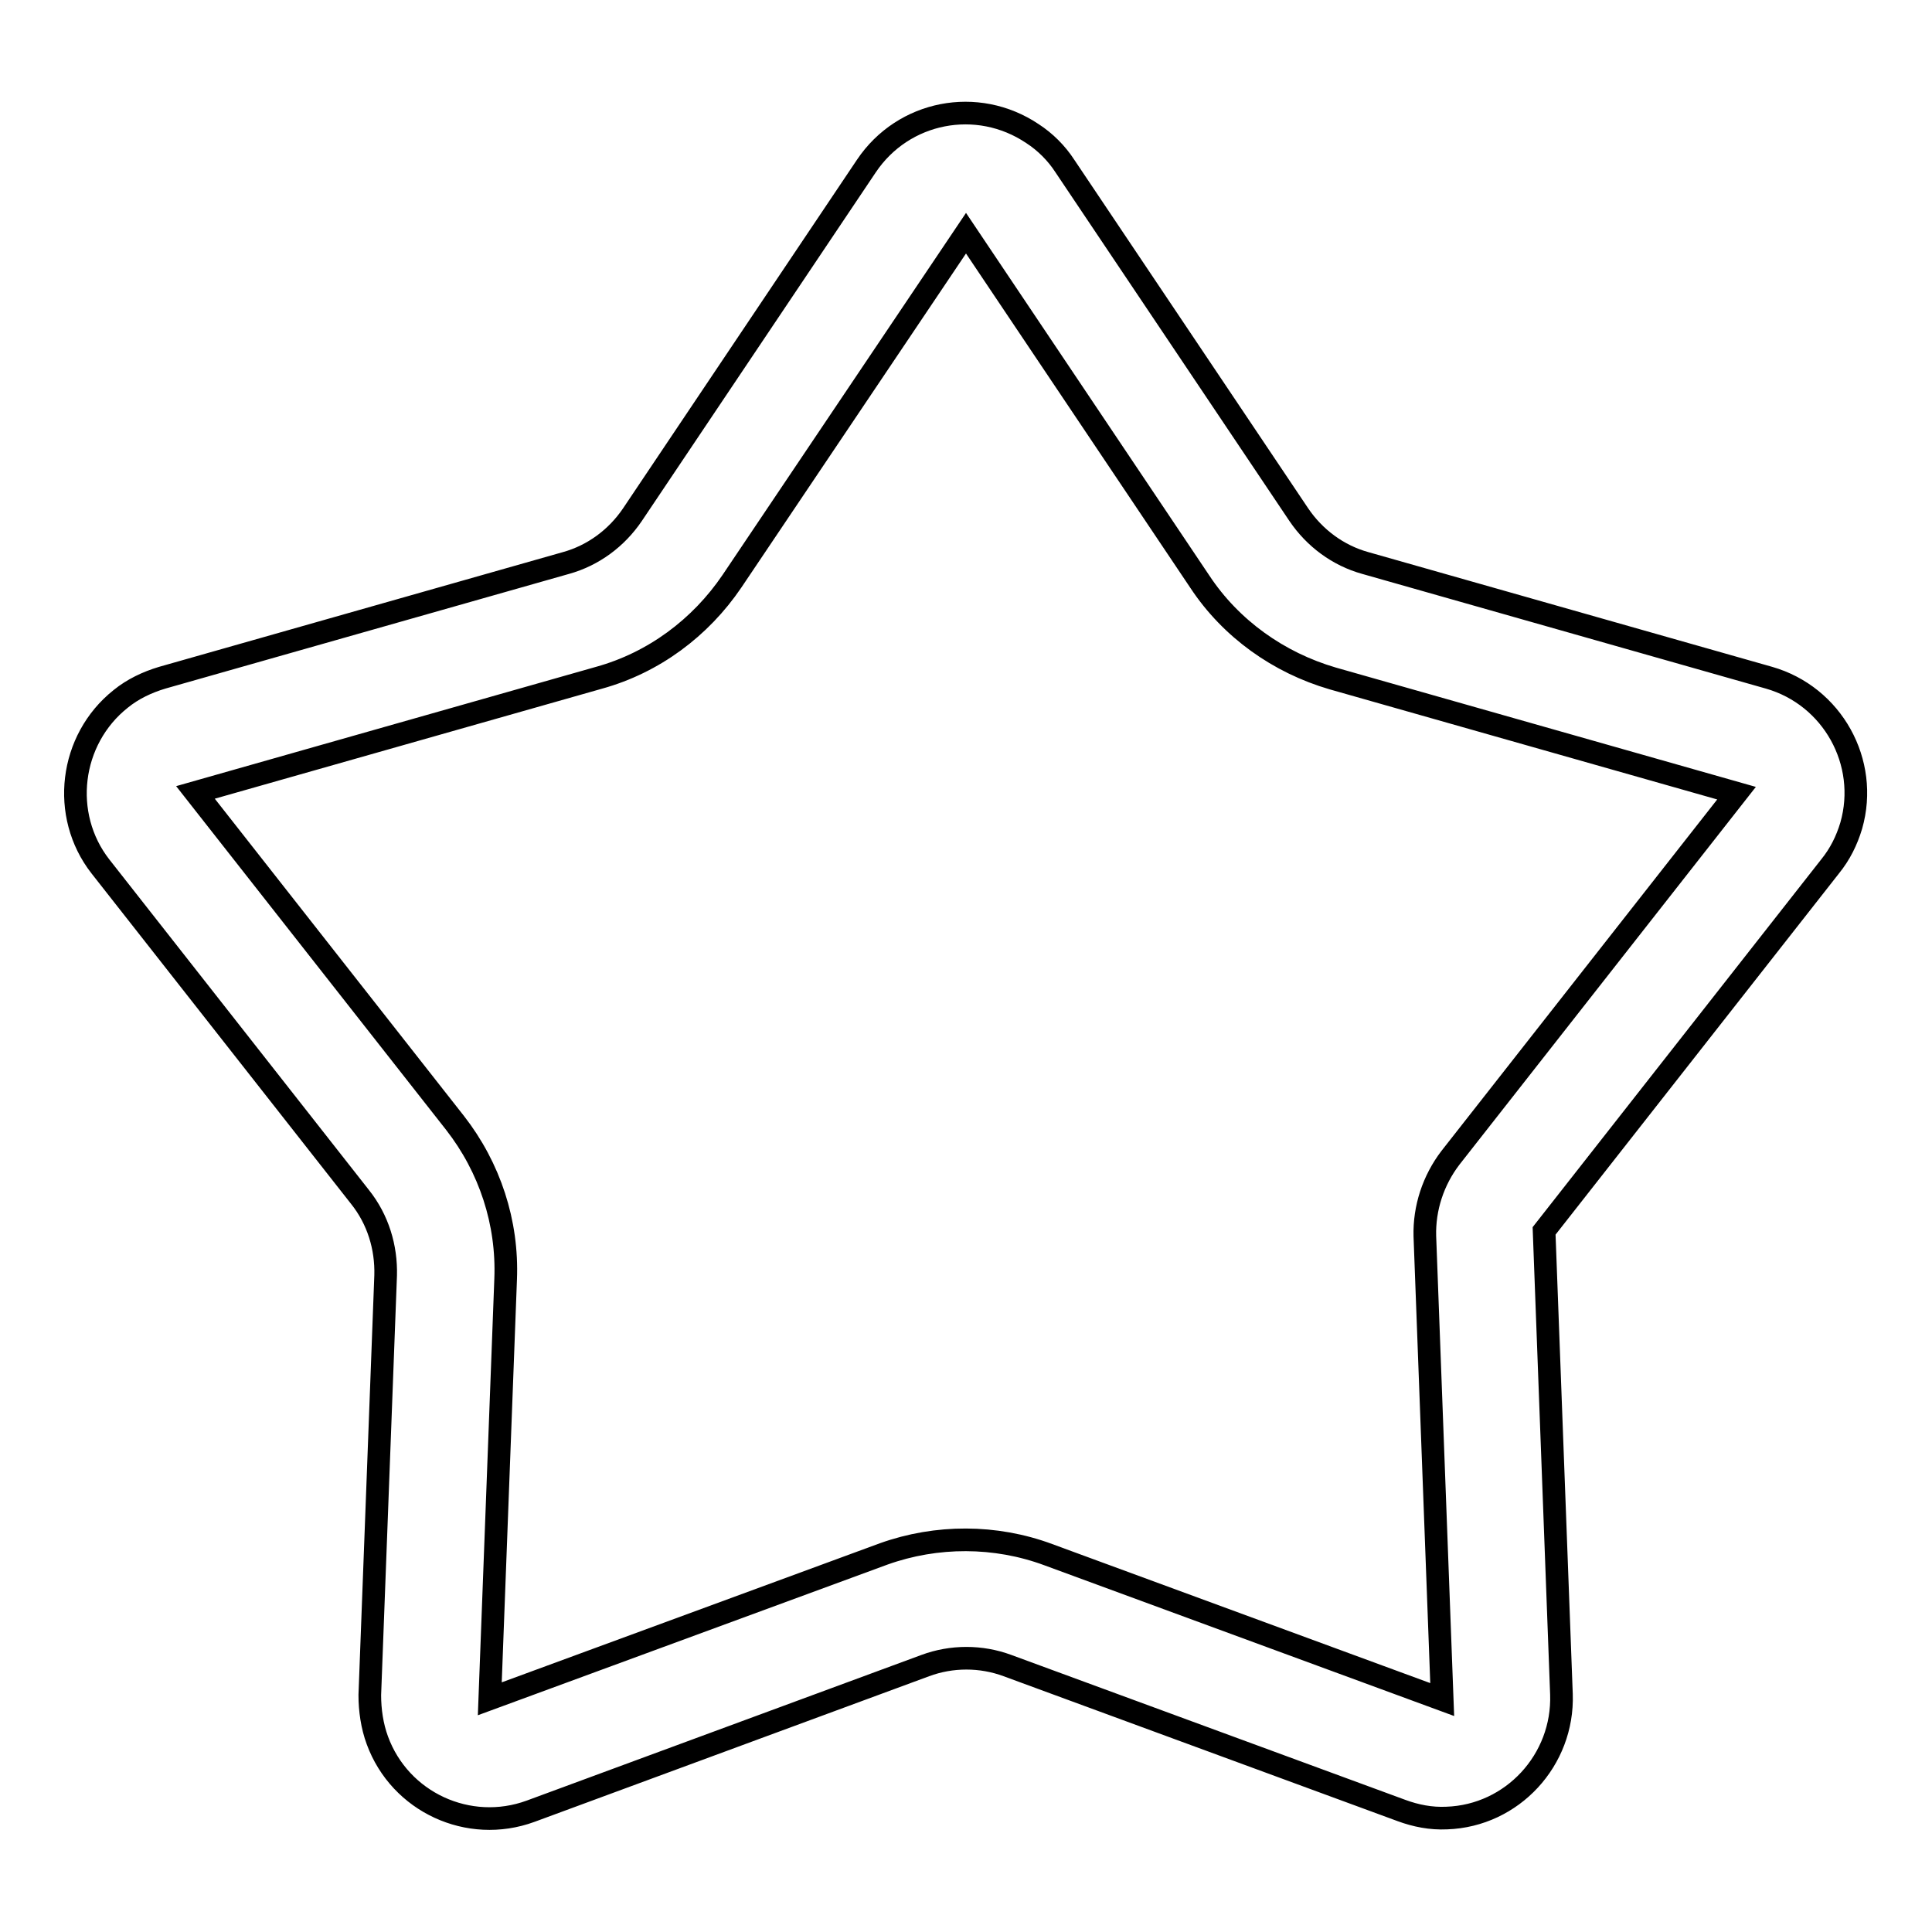 <?xml version="1.0" encoding="utf-8"?>
<!-- Svg Vector Icons : http://www.onlinewebfonts.com/icon -->
<!DOCTYPE svg PUBLIC "-//W3C//DTD SVG 1.1//EN" "http://www.w3.org/Graphics/SVG/1.1/DTD/svg11.dtd">
<svg version="1.1" xmlns="http://www.w3.org/2000/svg" xmlns:xlink="http://www.w3.org/1999/xlink" x="0px" y="0px" viewBox="0 0 256 256" enable-background="new 0 0 256 256" xml:space="preserve">
<g> <path stroke-width="3" fill-opacity="0" stroke="#000000"  d="M138.9,206l52.2,19.2l-2.3-61.4c-0.1-3.7,1.1-7.4,3.4-10.4l37.9-48.3l-53.5-15.2 c-7.2-2.1-13.5-6.6-17.6-12.8l-31-46.2L97,77c-4.2,6.2-10.4,10.8-17.6,12.8l-53.5,15.2l34.4,43.8c4.6,5.9,7,13.2,6.7,20.7 l-2.1,55.6l52.2-19.2C124.1,203.4,131.9,203.4,138.9,206L138.9,206z M70.3,240c-8.2,3-17.3-1.2-20.3-9.4c-0.7-1.9-1-4-1-6l2.1-55.6 c0.1-3.7-1-7.4-3.4-10.4l-34.4-43.8C8,108,9.2,98,16,92.6c1.6-1.3,3.5-2.2,5.5-2.8L75,74.6c3.6-1,6.7-3.3,8.8-6.4l31-46.2 c4.9-7.3,14.7-9.2,22-4.3c1.7,1.1,3.2,2.6,4.3,4.3l31,46.2c2.1,3.1,5.2,5.4,8.8,6.4l53.5,15.2c8.4,2.4,13.3,11.2,10.9,19.6 c-0.6,2-1.5,3.8-2.8,5.4l-37.9,48.3l2.3,61.4c0.3,8.7-6.5,16.1-15.2,16.4c-2.1,0.1-4.1-0.3-6-1l-52.2-19.2c-3.5-1.3-7.4-1.3-10.9,0 L70.3,240L70.3,240z"/></g>
</svg>